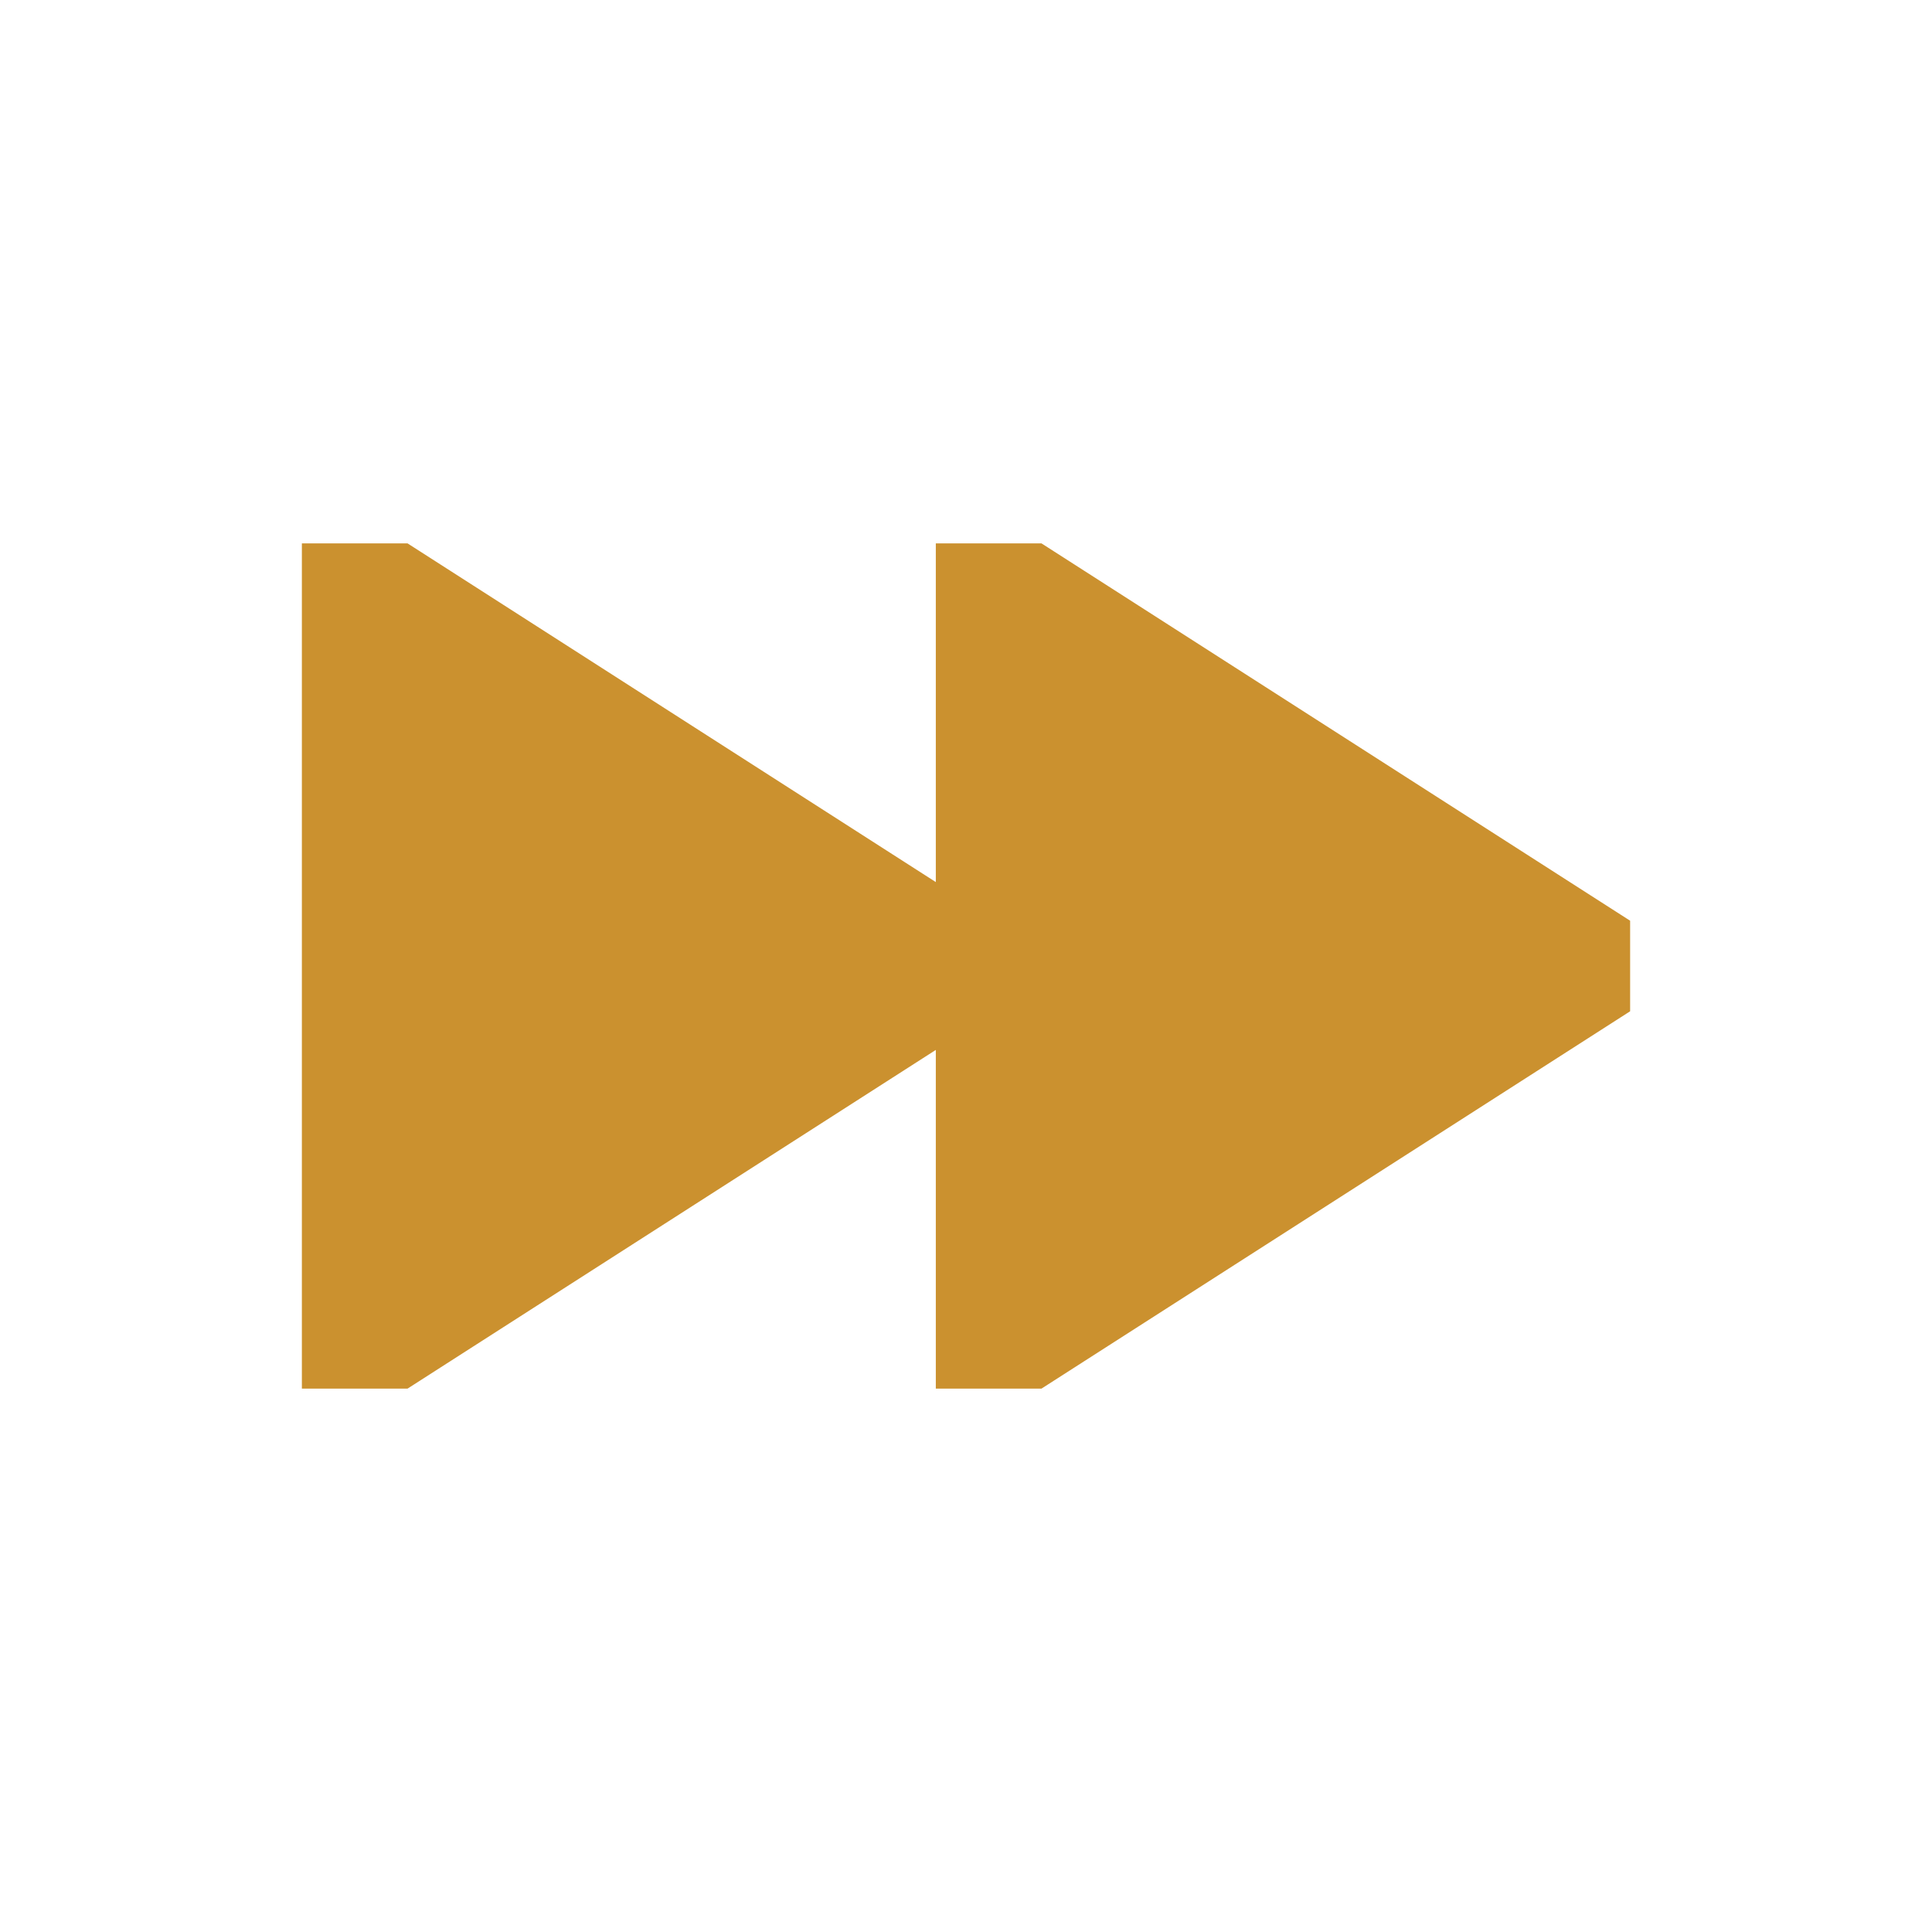 <svg xmlns="http://www.w3.org/2000/svg"  viewBox="0 0 64 64"><defs fill="#CB912F" /><path  d="m54,30.5v3l-19.5,12.5h-3.5v-11.22l-17.5,11.22h-3.5v-28h3.5l17.5,11.22v-11.22h3.5l19.5,12.5Z" fill="#CB912F" /></svg>